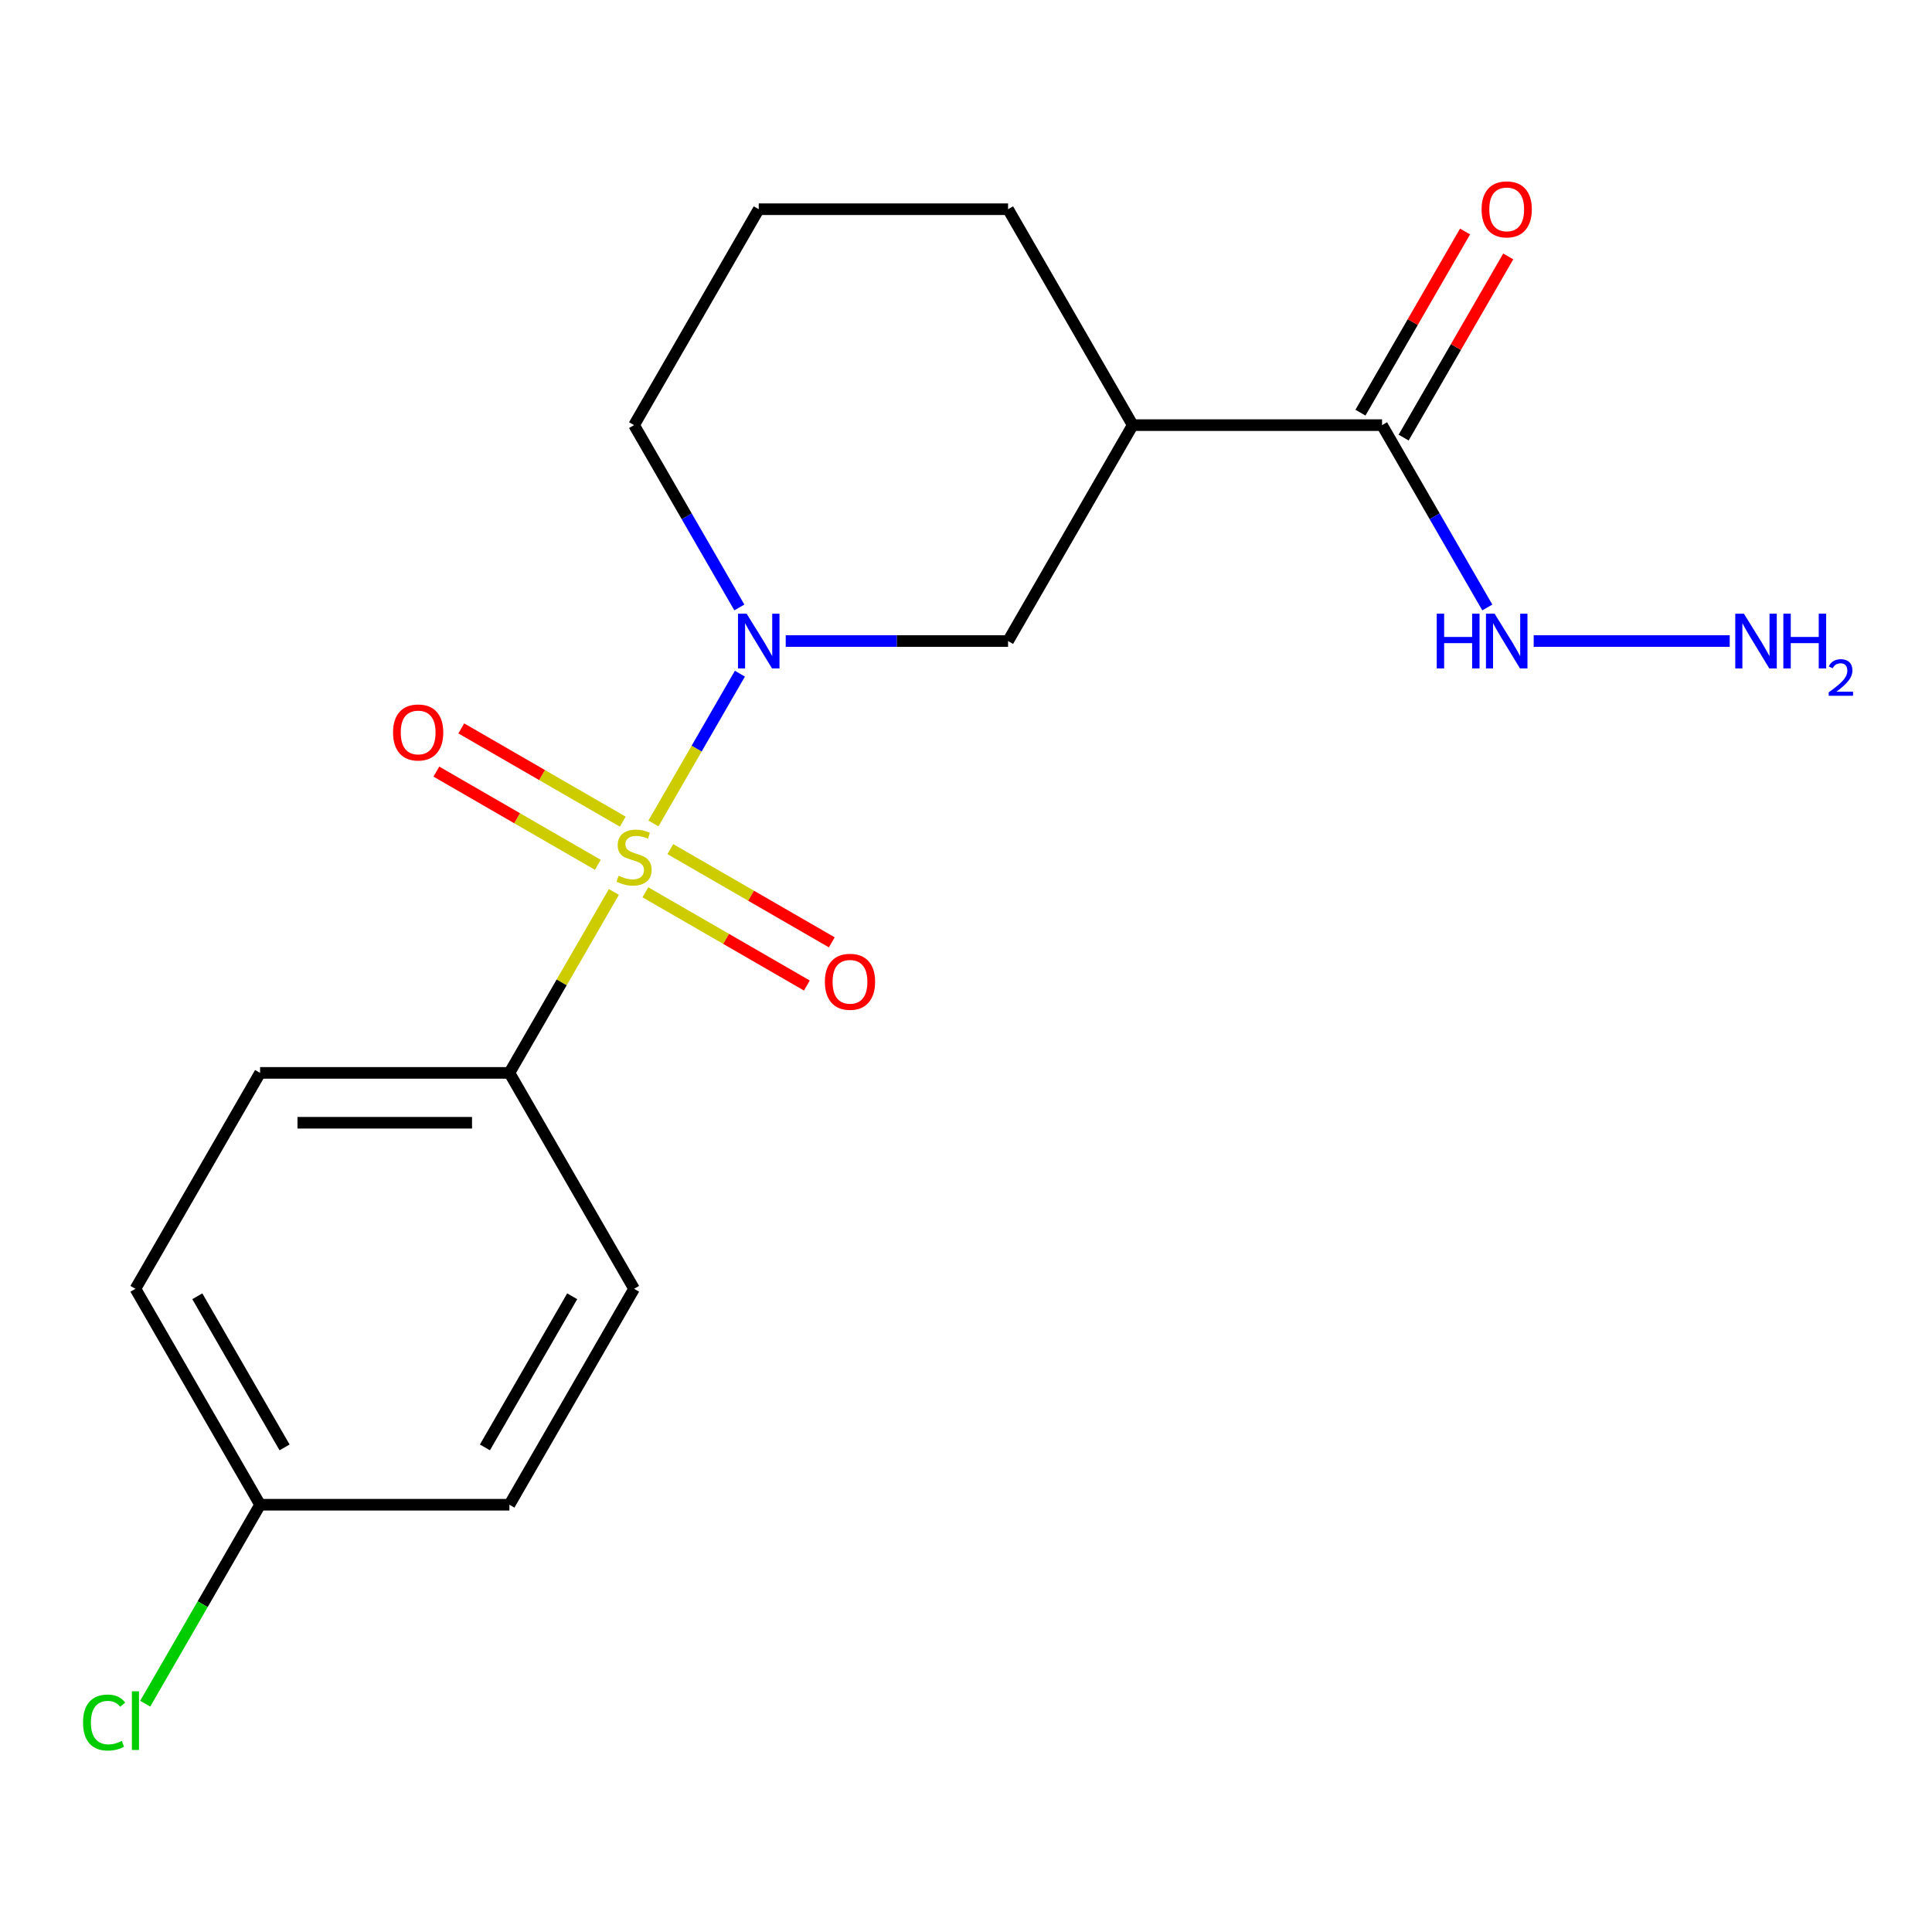 <?xml version='1.0' encoding='iso-8859-1'?>
<svg version='1.1' baseProfile='full'
              xmlns='http://www.w3.org/2000/svg'
                      xmlns:rdkit='http://www.rdkit.org/xml'
                      xmlns:xlink='http://www.w3.org/1999/xlink'
                  xml:space='preserve'
width='1000px' height='1000px' viewBox='0 0 1000 1000'>
<!-- END OF HEADER -->
<rect style='opacity:1.0;fill:#FFFFFF;stroke:none' width='1000' height='1000' x='0' y='0'> </rect>
<path class='bond-0' d='M 338.211,426.22 L 360.592,387.456' style='fill:none;fill-rule:evenodd;stroke:#CCCC00;stroke-width:6px;stroke-linecap:butt;stroke-linejoin:miter;stroke-opacity:1' />
<path class='bond-0' d='M 360.592,387.456 L 382.972,348.692' style='fill:none;fill-rule:evenodd;stroke:#0000FF;stroke-width:6px;stroke-linecap:butt;stroke-linejoin:miter;stroke-opacity:1' />
<path class='bond-4' d='M 317.743,461.672 L 290.707,508.499' style='fill:none;fill-rule:evenodd;stroke:#CCCC00;stroke-width:6px;stroke-linecap:butt;stroke-linejoin:miter;stroke-opacity:1' />
<path class='bond-4' d='M 290.707,508.499 L 263.672,555.326' style='fill:none;fill-rule:evenodd;stroke:#000000;stroke-width:6px;stroke-linecap:butt;stroke-linejoin:miter;stroke-opacity:1' />
<path class='bond-5' d='M 334.05,461.847 L 375.842,485.975' style='fill:none;fill-rule:evenodd;stroke:#CCCC00;stroke-width:6px;stroke-linecap:butt;stroke-linejoin:miter;stroke-opacity:1' />
<path class='bond-5' d='M 375.842,485.975 L 417.633,510.103' style='fill:none;fill-rule:evenodd;stroke:#FF0000;stroke-width:6px;stroke-linecap:butt;stroke-linejoin:miter;stroke-opacity:1' />
<path class='bond-5' d='M 346.955,439.495 L 388.746,463.623' style='fill:none;fill-rule:evenodd;stroke:#CCCC00;stroke-width:6px;stroke-linecap:butt;stroke-linejoin:miter;stroke-opacity:1' />
<path class='bond-5' d='M 388.746,463.623 L 430.538,487.751' style='fill:none;fill-rule:evenodd;stroke:#FF0000;stroke-width:6px;stroke-linecap:butt;stroke-linejoin:miter;stroke-opacity:1' />
<path class='bond-6' d='M 322.343,425.285 L 280.552,401.157' style='fill:none;fill-rule:evenodd;stroke:#CCCC00;stroke-width:6px;stroke-linecap:butt;stroke-linejoin:miter;stroke-opacity:1' />
<path class='bond-6' d='M 280.552,401.157 L 238.76,377.028' style='fill:none;fill-rule:evenodd;stroke:#FF0000;stroke-width:6px;stroke-linecap:butt;stroke-linejoin:miter;stroke-opacity:1' />
<path class='bond-6' d='M 309.438,447.637 L 267.647,423.509' style='fill:none;fill-rule:evenodd;stroke:#CCCC00;stroke-width:6px;stroke-linecap:butt;stroke-linejoin:miter;stroke-opacity:1' />
<path class='bond-6' d='M 267.647,423.509 L 225.855,399.38' style='fill:none;fill-rule:evenodd;stroke:#FF0000;stroke-width:6px;stroke-linecap:butt;stroke-linejoin:miter;stroke-opacity:1' />
<path class='bond-2' d='M 406.687,331.806 L 464.229,331.806' style='fill:none;fill-rule:evenodd;stroke:#0000FF;stroke-width:6px;stroke-linecap:butt;stroke-linejoin:miter;stroke-opacity:1' />
<path class='bond-2' d='M 464.229,331.806 L 521.77,331.806' style='fill:none;fill-rule:evenodd;stroke:#000000;stroke-width:6px;stroke-linecap:butt;stroke-linejoin:miter;stroke-opacity:1' />
<path class='bond-11' d='M 382.683,314.42 L 355.44,267.233' style='fill:none;fill-rule:evenodd;stroke:#0000FF;stroke-width:6px;stroke-linecap:butt;stroke-linejoin:miter;stroke-opacity:1' />
<path class='bond-11' d='M 355.44,267.233 L 328.197,220.046' style='fill:none;fill-rule:evenodd;stroke:#000000;stroke-width:6px;stroke-linecap:butt;stroke-linejoin:miter;stroke-opacity:1' />
<path class='bond-1' d='M 586.294,220.046 L 521.77,331.806' style='fill:none;fill-rule:evenodd;stroke:#000000;stroke-width:6px;stroke-linecap:butt;stroke-linejoin:miter;stroke-opacity:1' />
<path class='bond-3' d='M 586.294,220.046 L 715.343,220.046' style='fill:none;fill-rule:evenodd;stroke:#000000;stroke-width:6px;stroke-linecap:butt;stroke-linejoin:miter;stroke-opacity:1' />
<path class='bond-20' d='M 586.294,220.046 L 521.77,108.287' style='fill:none;fill-rule:evenodd;stroke:#000000;stroke-width:6px;stroke-linecap:butt;stroke-linejoin:miter;stroke-opacity:1' />
<path class='bond-7' d='M 726.519,226.499 L 753.59,179.612' style='fill:none;fill-rule:evenodd;stroke:#000000;stroke-width:6px;stroke-linecap:butt;stroke-linejoin:miter;stroke-opacity:1' />
<path class='bond-7' d='M 753.59,179.612 L 780.66,132.725' style='fill:none;fill-rule:evenodd;stroke:#FF0000;stroke-width:6px;stroke-linecap:butt;stroke-linejoin:miter;stroke-opacity:1' />
<path class='bond-7' d='M 704.167,213.594 L 731.238,166.707' style='fill:none;fill-rule:evenodd;stroke:#000000;stroke-width:6px;stroke-linecap:butt;stroke-linejoin:miter;stroke-opacity:1' />
<path class='bond-7' d='M 731.238,166.707 L 758.308,119.821' style='fill:none;fill-rule:evenodd;stroke:#FF0000;stroke-width:6px;stroke-linecap:butt;stroke-linejoin:miter;stroke-opacity:1' />
<path class='bond-8' d='M 715.343,220.046 L 742.587,267.233' style='fill:none;fill-rule:evenodd;stroke:#000000;stroke-width:6px;stroke-linecap:butt;stroke-linejoin:miter;stroke-opacity:1' />
<path class='bond-8' d='M 742.587,267.233 L 769.83,314.42' style='fill:none;fill-rule:evenodd;stroke:#0000FF;stroke-width:6px;stroke-linecap:butt;stroke-linejoin:miter;stroke-opacity:1' />
<path class='bond-9' d='M 263.672,555.326 L 134.623,555.326' style='fill:none;fill-rule:evenodd;stroke:#000000;stroke-width:6px;stroke-linecap:butt;stroke-linejoin:miter;stroke-opacity:1' />
<path class='bond-9' d='M 244.315,581.135 L 153.98,581.135' style='fill:none;fill-rule:evenodd;stroke:#000000;stroke-width:6px;stroke-linecap:butt;stroke-linejoin:miter;stroke-opacity:1' />
<path class='bond-10' d='M 263.672,555.326 L 328.197,667.085' style='fill:none;fill-rule:evenodd;stroke:#000000;stroke-width:6px;stroke-linecap:butt;stroke-linejoin:miter;stroke-opacity:1' />
<path class='bond-13' d='M 793.834,331.806 L 895.3,331.806' style='fill:none;fill-rule:evenodd;stroke:#0000FF;stroke-width:6px;stroke-linecap:butt;stroke-linejoin:miter;stroke-opacity:1' />
<path class='bond-15' d='M 134.623,555.326 L 70.099,667.085' style='fill:none;fill-rule:evenodd;stroke:#000000;stroke-width:6px;stroke-linecap:butt;stroke-linejoin:miter;stroke-opacity:1' />
<path class='bond-14' d='M 328.197,667.085 L 263.672,778.845' style='fill:none;fill-rule:evenodd;stroke:#000000;stroke-width:6px;stroke-linecap:butt;stroke-linejoin:miter;stroke-opacity:1' />
<path class='bond-14' d='M 296.166,670.944 L 250.999,749.176' style='fill:none;fill-rule:evenodd;stroke:#000000;stroke-width:6px;stroke-linecap:butt;stroke-linejoin:miter;stroke-opacity:1' />
<path class='bond-18' d='M 328.197,220.046 L 392.721,108.287' style='fill:none;fill-rule:evenodd;stroke:#000000;stroke-width:6px;stroke-linecap:butt;stroke-linejoin:miter;stroke-opacity:1' />
<path class='bond-12' d='M 134.623,778.845 L 263.672,778.845' style='fill:none;fill-rule:evenodd;stroke:#000000;stroke-width:6px;stroke-linecap:butt;stroke-linejoin:miter;stroke-opacity:1' />
<path class='bond-16' d='M 134.623,778.845 L 104.894,830.337' style='fill:none;fill-rule:evenodd;stroke:#000000;stroke-width:6px;stroke-linecap:butt;stroke-linejoin:miter;stroke-opacity:1' />
<path class='bond-16' d='M 104.894,830.337 L 75.165,881.83' style='fill:none;fill-rule:evenodd;stroke:#00CC00;stroke-width:6px;stroke-linecap:butt;stroke-linejoin:miter;stroke-opacity:1' />
<path class='bond-19' d='M 134.623,778.845 L 70.099,667.085' style='fill:none;fill-rule:evenodd;stroke:#000000;stroke-width:6px;stroke-linecap:butt;stroke-linejoin:miter;stroke-opacity:1' />
<path class='bond-19' d='M 147.296,749.176 L 102.129,670.944' style='fill:none;fill-rule:evenodd;stroke:#000000;stroke-width:6px;stroke-linecap:butt;stroke-linejoin:miter;stroke-opacity:1' />
<path class='bond-17' d='M 521.77,108.287 L 392.721,108.287' style='fill:none;fill-rule:evenodd;stroke:#000000;stroke-width:6px;stroke-linecap:butt;stroke-linejoin:miter;stroke-opacity:1' />
<path  class='atom-0' d='M 320.197 453.286
Q 320.517 453.406, 321.837 453.966
Q 323.157 454.526, 324.597 454.886
Q 326.077 455.206, 327.517 455.206
Q 330.197 455.206, 331.757 453.926
Q 333.317 452.606, 333.317 450.326
Q 333.317 448.766, 332.517 447.806
Q 331.757 446.846, 330.557 446.326
Q 329.357 445.806, 327.357 445.206
Q 324.837 444.446, 323.317 443.726
Q 321.837 443.006, 320.757 441.486
Q 319.717 439.966, 319.717 437.406
Q 319.717 433.846, 322.117 431.646
Q 324.557 429.446, 329.357 429.446
Q 332.637 429.446, 336.357 431.006
L 335.437 434.086
Q 332.037 432.686, 329.477 432.686
Q 326.717 432.686, 325.197 433.846
Q 323.677 434.966, 323.717 436.926
Q 323.717 438.446, 324.477 439.366
Q 325.277 440.286, 326.397 440.806
Q 327.557 441.326, 329.477 441.926
Q 332.037 442.726, 333.557 443.526
Q 335.077 444.326, 336.157 445.966
Q 337.277 447.566, 337.277 450.326
Q 337.277 454.246, 334.637 456.366
Q 332.037 458.446, 327.677 458.446
Q 325.157 458.446, 323.237 457.886
Q 321.357 457.366, 319.117 456.446
L 320.197 453.286
' fill='#CCCC00'/>
<path  class='atom-1' d='M 386.461 317.646
L 395.741 332.646
Q 396.661 334.126, 398.141 336.806
Q 399.621 339.486, 399.701 339.646
L 399.701 317.646
L 403.461 317.646
L 403.461 345.966
L 399.581 345.966
L 389.621 329.566
Q 388.461 327.646, 387.221 325.446
Q 386.021 323.246, 385.661 322.566
L 385.661 345.966
L 381.981 345.966
L 381.981 317.646
L 386.461 317.646
' fill='#0000FF'/>
<path  class='atom-6' d='M 426.956 508.17
Q 426.956 501.37, 430.316 497.57
Q 433.676 493.77, 439.956 493.77
Q 446.236 493.77, 449.596 497.57
Q 452.956 501.37, 452.956 508.17
Q 452.956 515.05, 449.556 518.97
Q 446.156 522.85, 439.956 522.85
Q 433.716 522.85, 430.316 518.97
Q 426.956 515.09, 426.956 508.17
M 439.956 519.65
Q 444.276 519.65, 446.596 516.77
Q 448.956 513.85, 448.956 508.17
Q 448.956 502.61, 446.596 499.81
Q 444.276 496.97, 439.956 496.97
Q 435.636 496.97, 433.276 499.77
Q 430.956 502.57, 430.956 508.17
Q 430.956 513.89, 433.276 516.77
Q 435.636 519.65, 439.956 519.65
' fill='#FF0000'/>
<path  class='atom-7' d='M 203.437 379.121
Q 203.437 372.321, 206.797 368.521
Q 210.157 364.721, 216.437 364.721
Q 222.717 364.721, 226.077 368.521
Q 229.437 372.321, 229.437 379.121
Q 229.437 386.001, 226.037 389.921
Q 222.637 393.801, 216.437 393.801
Q 210.197 393.801, 206.797 389.921
Q 203.437 386.041, 203.437 379.121
M 216.437 390.601
Q 220.757 390.601, 223.077 387.721
Q 225.437 384.801, 225.437 379.121
Q 225.437 373.561, 223.077 370.761
Q 220.757 367.921, 216.437 367.921
Q 212.117 367.921, 209.757 370.721
Q 207.437 373.521, 207.437 379.121
Q 207.437 384.841, 209.757 387.721
Q 212.117 390.601, 216.437 390.601
' fill='#FF0000'/>
<path  class='atom-8' d='M 766.868 108.367
Q 766.868 101.567, 770.228 97.767
Q 773.588 93.967, 779.868 93.967
Q 786.148 93.967, 789.508 97.767
Q 792.868 101.567, 792.868 108.367
Q 792.868 115.247, 789.468 119.167
Q 786.068 123.047, 779.868 123.047
Q 773.628 123.047, 770.228 119.167
Q 766.868 115.287, 766.868 108.367
M 779.868 119.847
Q 784.188 119.847, 786.508 116.967
Q 788.868 114.047, 788.868 108.367
Q 788.868 102.807, 786.508 100.007
Q 784.188 97.167, 779.868 97.167
Q 775.548 97.167, 773.188 99.967
Q 770.868 102.767, 770.868 108.367
Q 770.868 114.087, 773.188 116.967
Q 775.548 119.847, 779.868 119.847
' fill='#FF0000'/>
<path  class='atom-9' d='M 743.648 317.646
L 747.488 317.646
L 747.488 329.686
L 761.968 329.686
L 761.968 317.646
L 765.808 317.646
L 765.808 345.966
L 761.968 345.966
L 761.968 332.886
L 747.488 332.886
L 747.488 345.966
L 743.648 345.966
L 743.648 317.646
' fill='#0000FF'/>
<path  class='atom-9' d='M 773.608 317.646
L 782.888 332.646
Q 783.808 334.126, 785.288 336.806
Q 786.768 339.486, 786.848 339.646
L 786.848 317.646
L 790.608 317.646
L 790.608 345.966
L 786.728 345.966
L 776.768 329.566
Q 775.608 327.646, 774.368 325.446
Q 773.168 323.246, 772.808 322.566
L 772.808 345.966
L 769.128 345.966
L 769.128 317.646
L 773.608 317.646
' fill='#0000FF'/>
<path  class='atom-14' d='M 902.657 317.646
L 911.937 332.646
Q 912.857 334.126, 914.337 336.806
Q 915.817 339.486, 915.897 339.646
L 915.897 317.646
L 919.657 317.646
L 919.657 345.966
L 915.777 345.966
L 905.817 329.566
Q 904.657 327.646, 903.417 325.446
Q 902.217 323.246, 901.857 322.566
L 901.857 345.966
L 898.177 345.966
L 898.177 317.646
L 902.657 317.646
' fill='#0000FF'/>
<path  class='atom-14' d='M 923.057 317.646
L 926.897 317.646
L 926.897 329.686
L 941.377 329.686
L 941.377 317.646
L 945.217 317.646
L 945.217 345.966
L 941.377 345.966
L 941.377 332.886
L 926.897 332.886
L 926.897 345.966
L 923.057 345.966
L 923.057 317.646
' fill='#0000FF'/>
<path  class='atom-14' d='M 946.59 344.973
Q 947.276 343.204, 948.913 342.227
Q 950.55 341.224, 952.82 341.224
Q 955.645 341.224, 957.229 342.755
Q 958.813 344.286, 958.813 347.005
Q 958.813 349.777, 956.754 352.365
Q 954.721 354.952, 950.497 358.014
L 959.13 358.014
L 959.13 360.126
L 946.537 360.126
L 946.537 358.357
Q 950.022 355.876, 952.081 354.028
Q 954.167 352.18, 955.17 350.517
Q 956.173 348.853, 956.173 347.137
Q 956.173 345.342, 955.275 344.339
Q 954.378 343.336, 952.82 343.336
Q 951.315 343.336, 950.312 343.943
Q 949.309 344.55, 948.596 345.897
L 946.59 344.973
' fill='#0000FF'/>
<path  class='atom-17' d='M 42.979 891.585
Q 42.979 884.545, 46.259 880.865
Q 49.579 877.145, 55.859 877.145
Q 61.699 877.145, 64.819 881.265
L 62.179 883.425
Q 59.899 880.425, 55.859 880.425
Q 51.579 880.425, 49.299 883.305
Q 47.059 886.145, 47.059 891.585
Q 47.059 897.185, 49.379 900.065
Q 51.739 902.945, 56.299 902.945
Q 59.419 902.945, 63.059 901.065
L 64.179 904.065
Q 62.699 905.025, 60.459 905.585
Q 58.219 906.145, 55.739 906.145
Q 49.579 906.145, 46.259 902.385
Q 42.979 898.625, 42.979 891.585
' fill='#00CC00'/>
<path  class='atom-17' d='M 68.259 875.425
L 71.939 875.425
L 71.939 905.785
L 68.259 905.785
L 68.259 875.425
' fill='#00CC00'/>
</svg>
